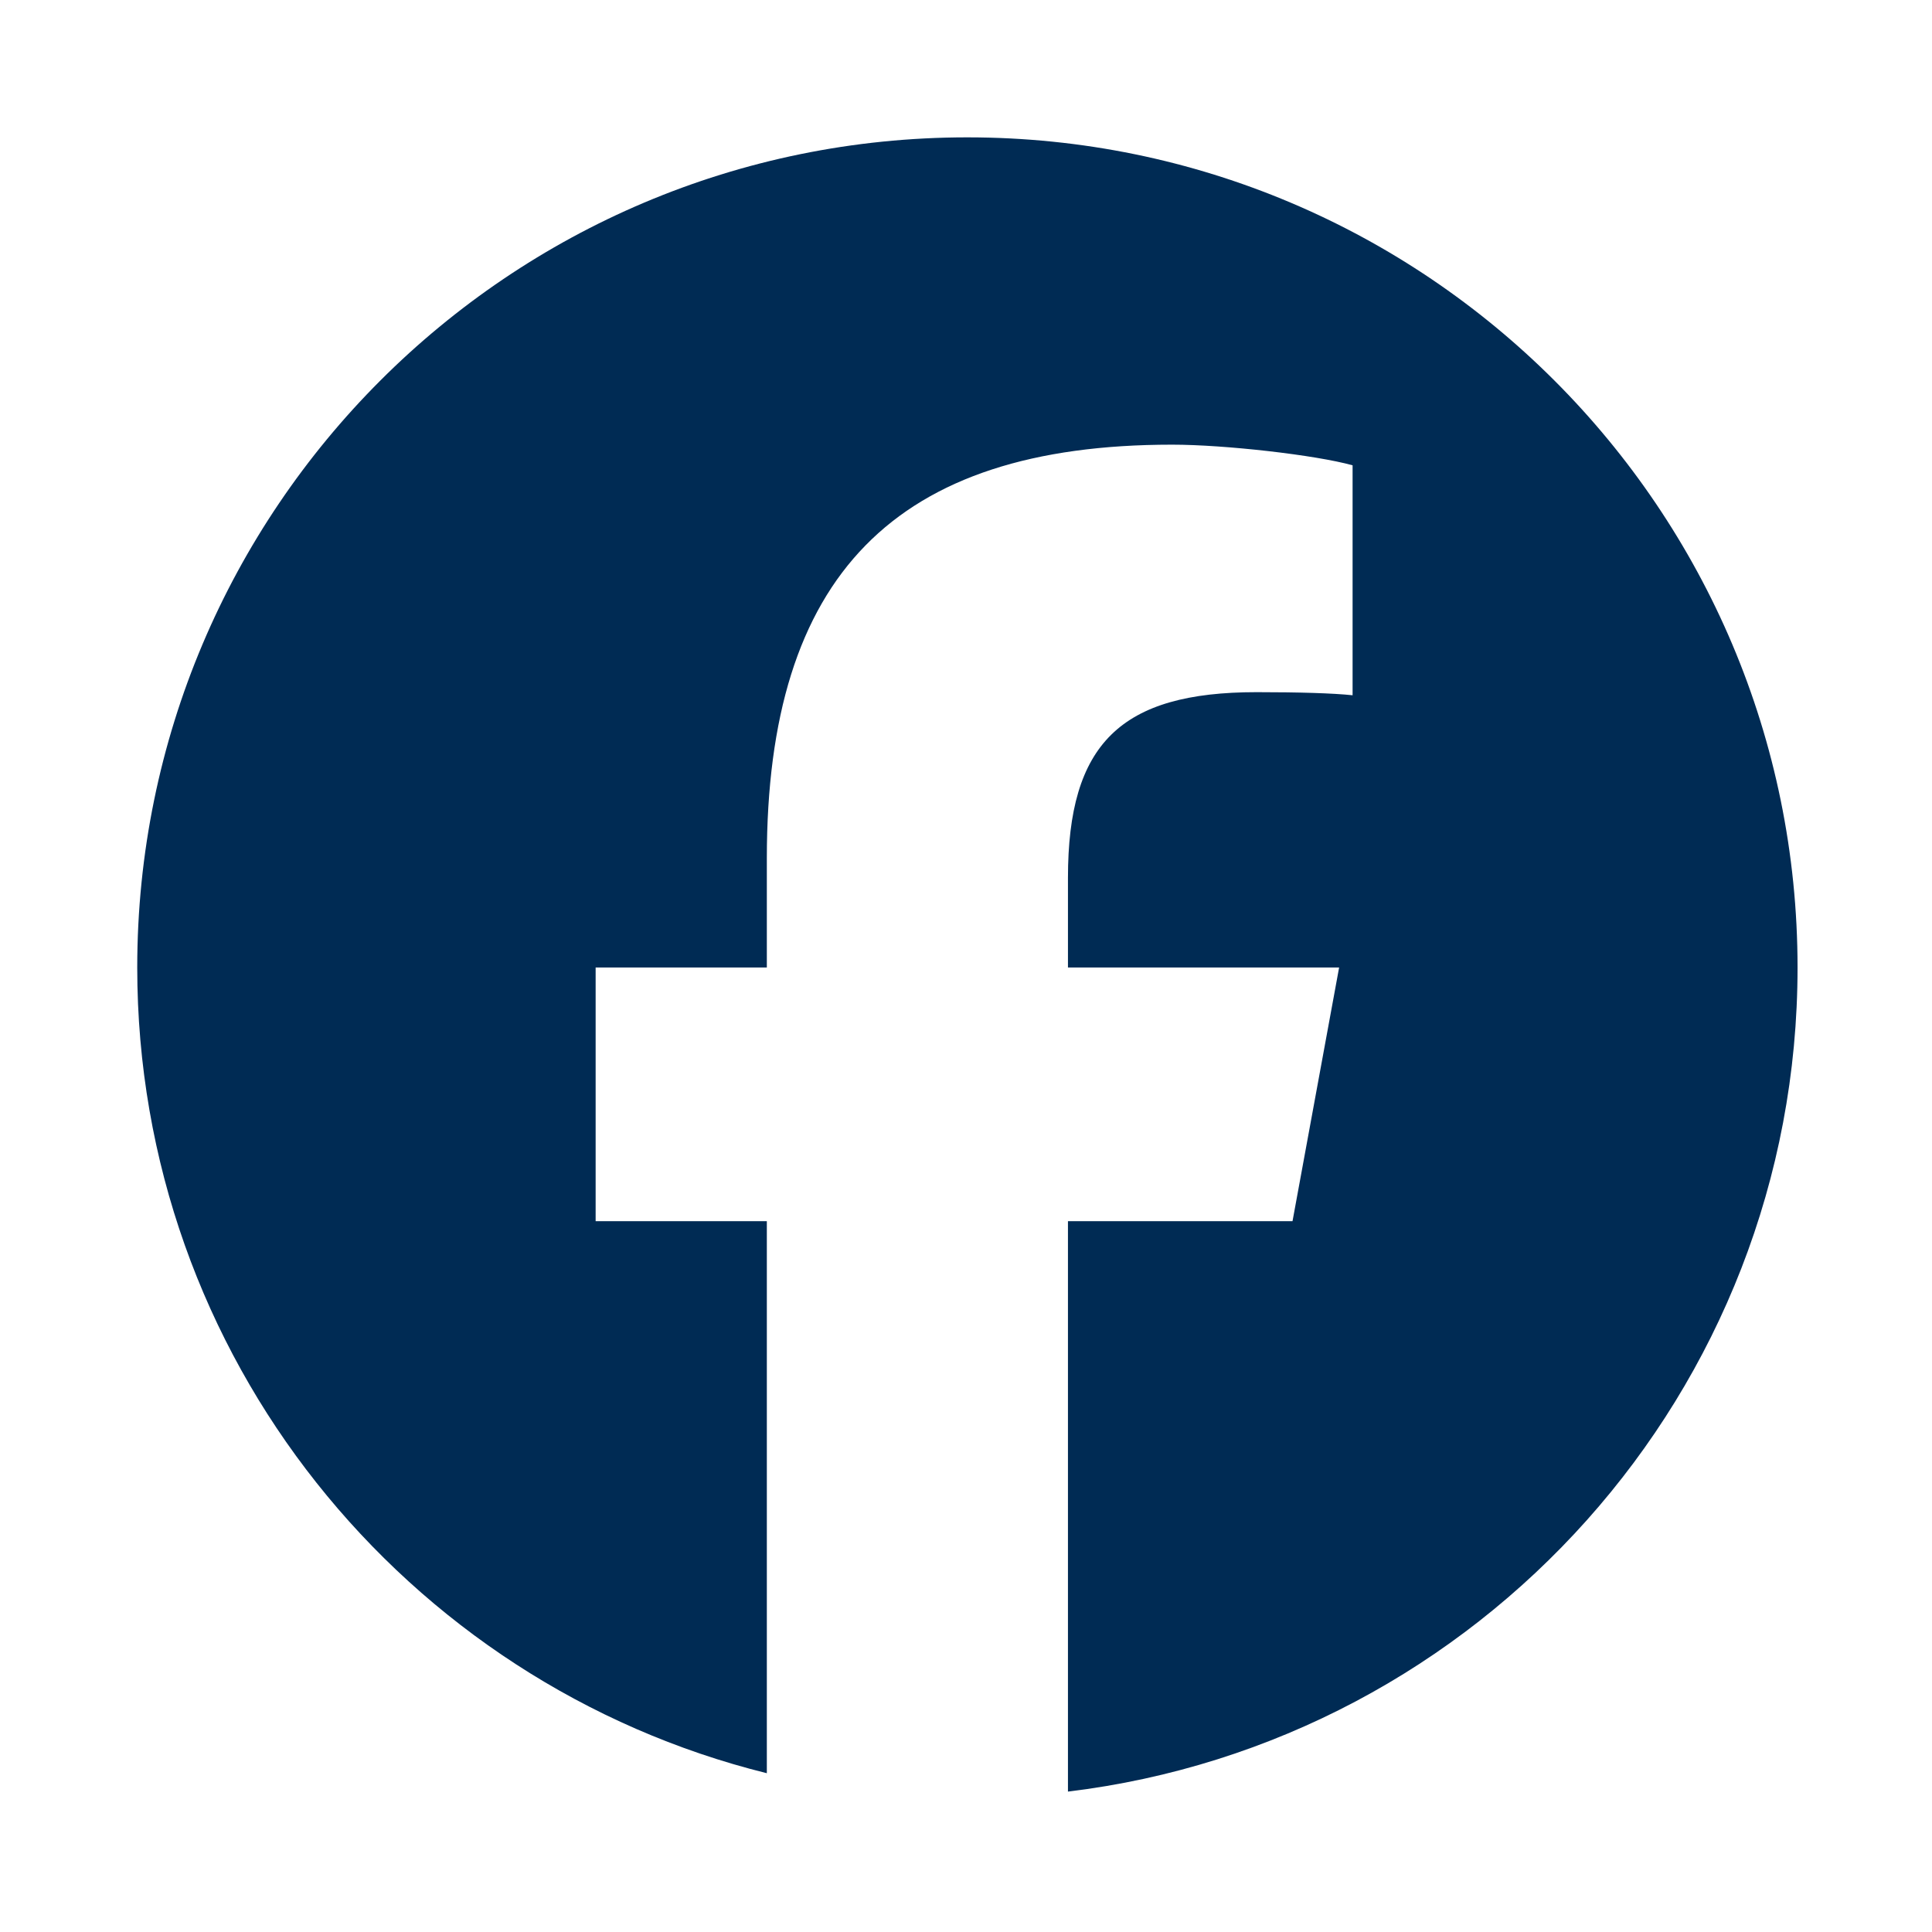 <?xml version="1.0" encoding="UTF-8"?>
<svg id="Layer_1" data-name="Layer 1" xmlns="http://www.w3.org/2000/svg" xmlns:xlink="http://www.w3.org/1999/xlink" viewBox="0 0 512 512">
  <defs>
    <style>
      .cls-1 {
        fill: none;
      }

      .cls-2 {
        fill: #002b54;
      }

      .cls-3 {
        clip-path: url(#clippath);
      }
    </style>
    <clipPath id="clippath">
      <rect class="cls-1" x="36.37" y="36.4" width="440" height="438.39"/>
    </clipPath>
  </defs>
  <g class="cls-3">
    <path class="cls-2" d="M256.37,36.4c-121.5,0-220,98.5-220,220,0,103.17,71.03,189.75,166.85,213.52v-146.29h-45.37v-67.23h45.37v-28.97c0-74.88,33.89-109.59,107.4-109.59,13.94,0,37.99,2.73,47.83,5.47v60.94c-5.19-.55-14.21-.82-25.42-.82-36.07,0-50.01,13.66-50.01,49.19v23.78h71.86l-12.35,67.23h-59.51v151.16c108.93-13.16,193.35-105.91,193.35-218.39,0-121.5-98.5-220-220-220"/>
  </g>
</svg>
